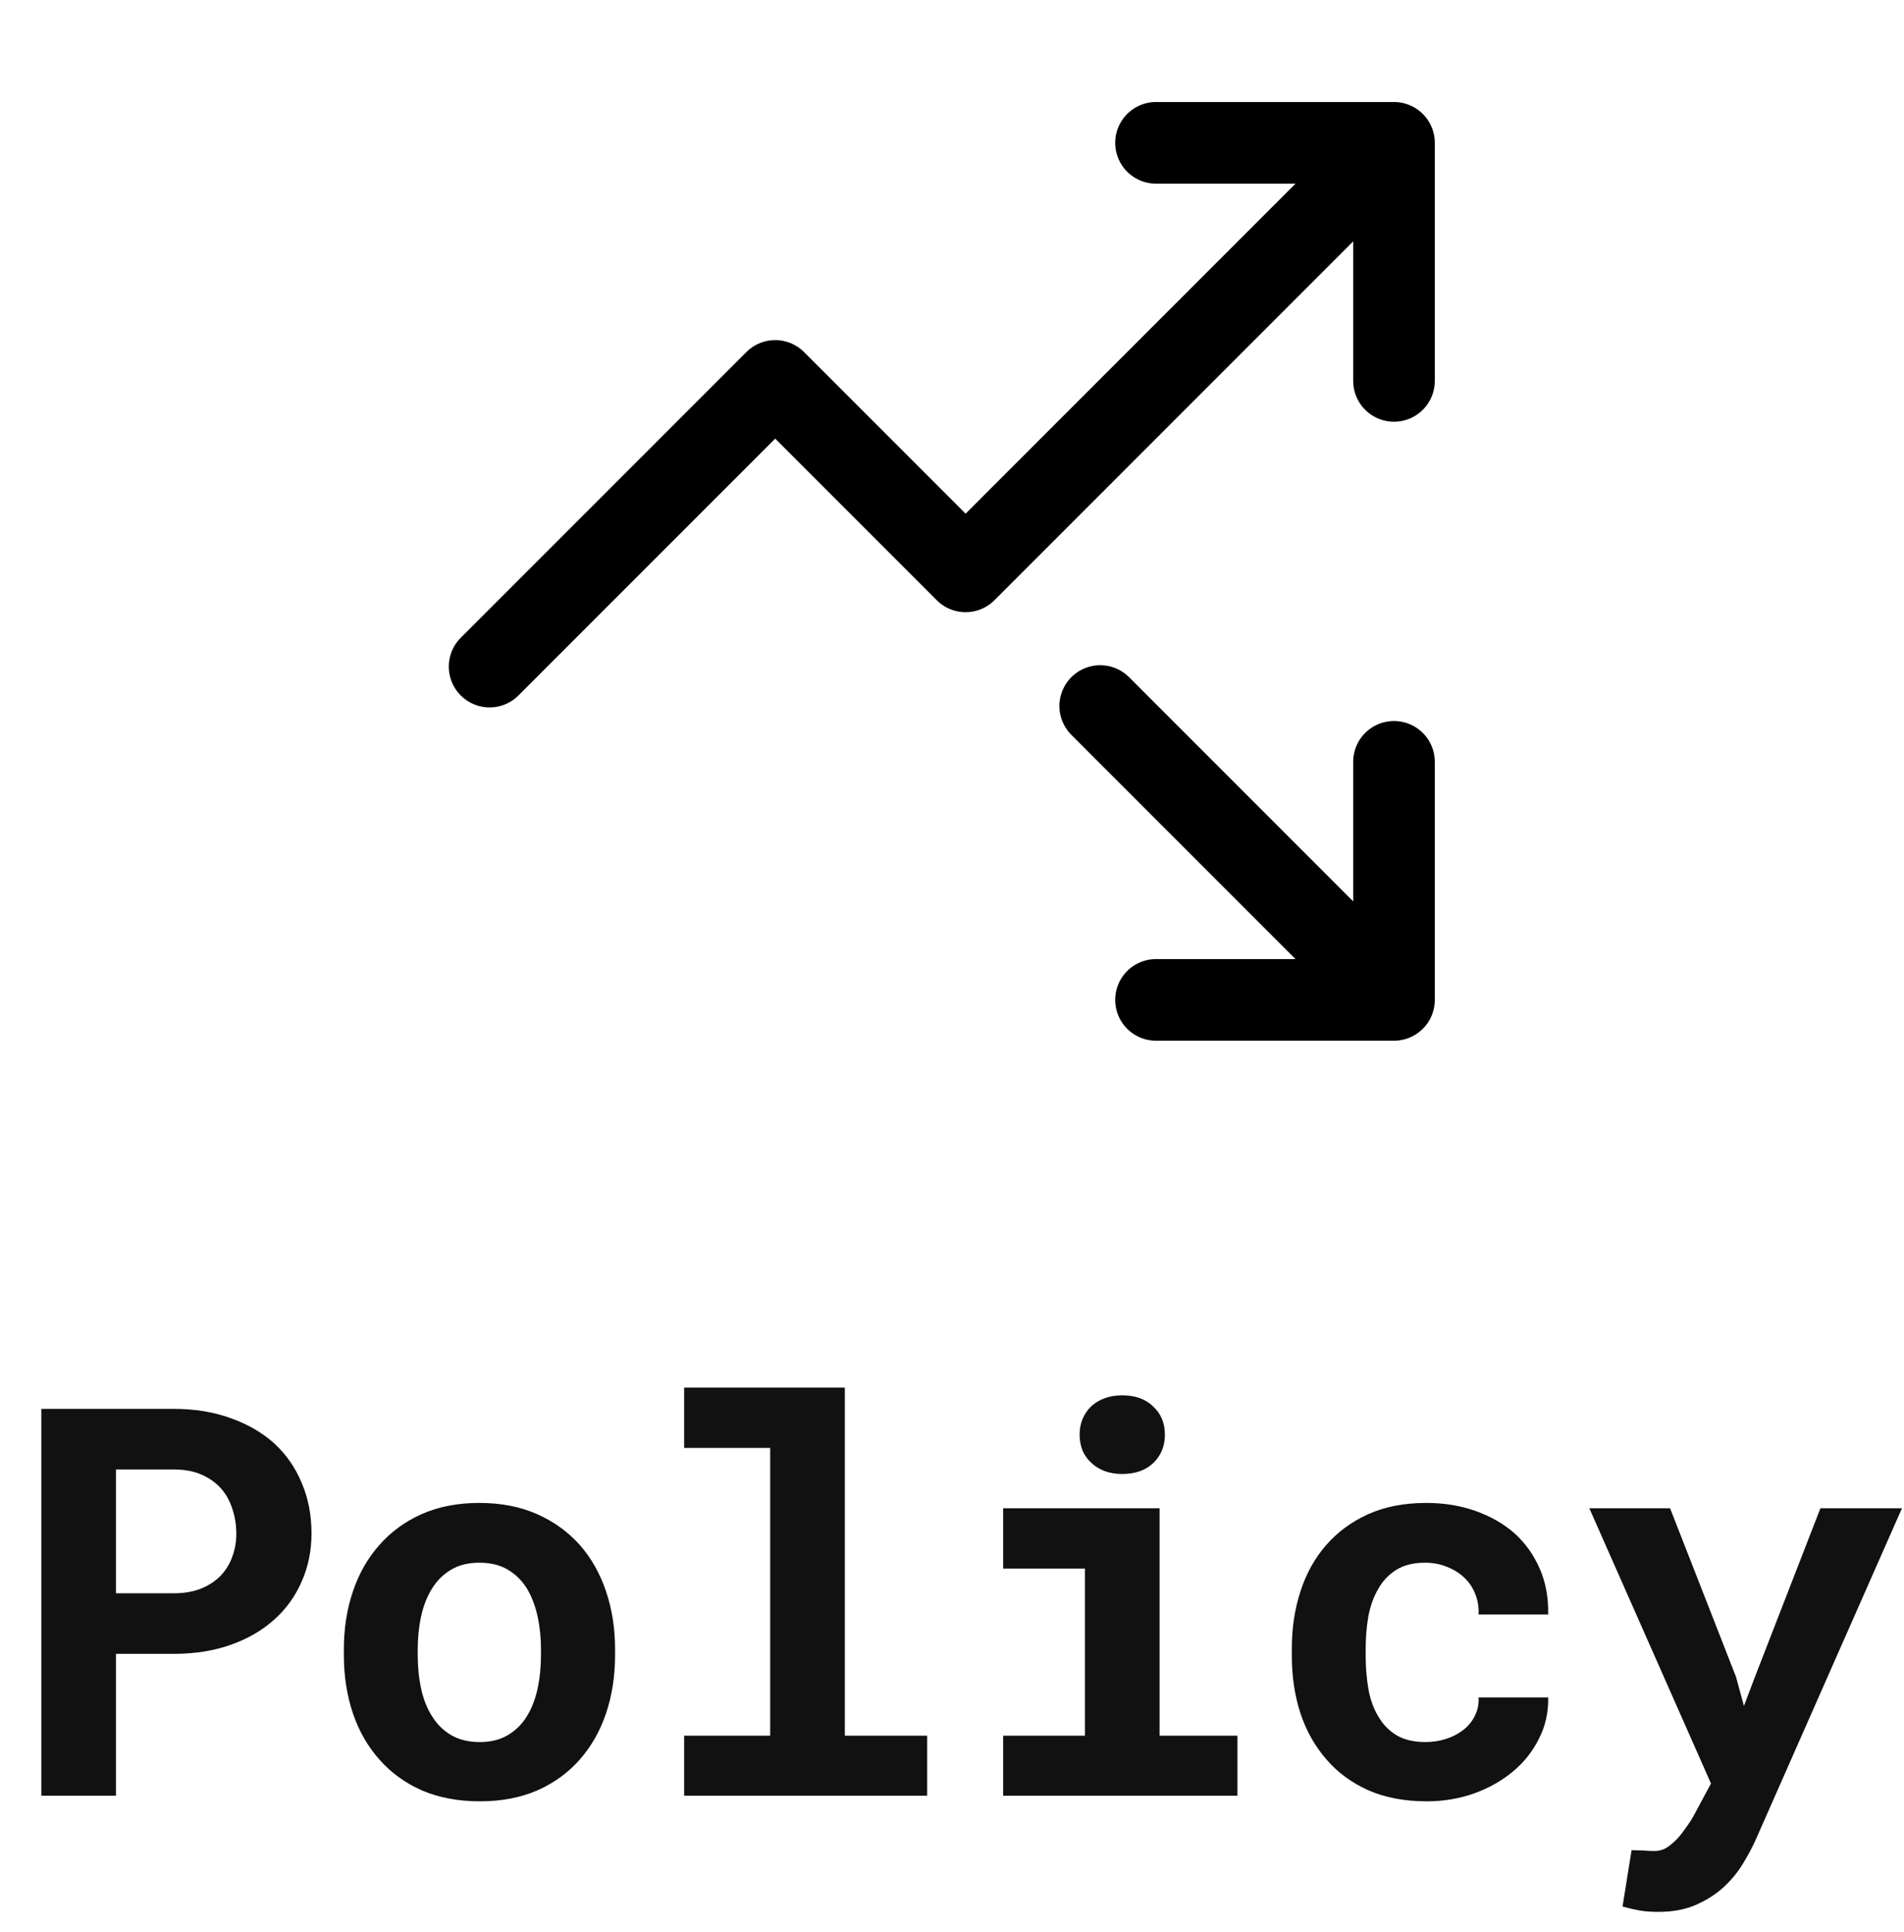 <svg width="70" height="71" viewBox="0 0 70 71" fill="none" xmlns="http://www.w3.org/2000/svg"><path d="M40.449 25.949L51.25 36.75M51.25 36.75V28M51.25 36.75H42.5M51.25 5.25L35.5 21L28.5 14L18 24.5M51.25 5.25V14M51.25 5.25L42.5 5.25" stroke="black" stroke-width="3" stroke-linecap="round" stroke-linejoin="round"/><path d="M4.264 60.785V66H1.52L1.52 51.781H6.383C7.158 51.781 7.858 51.895 8.483 52.123C9.108 52.344 9.642 52.654 10.084 53.051C10.521 53.454 10.856 53.936 11.09 54.496C11.331 55.056 11.452 55.678 11.452 56.361C11.452 56.999 11.331 57.589 11.09 58.129C10.856 58.669 10.521 59.135 10.084 59.525C9.642 59.922 9.108 60.232 8.483 60.453C7.858 60.675 7.158 60.785 6.383 60.785H4.264ZM4.264 58.559H6.383C6.774 58.559 7.112 58.5 7.399 58.383C7.685 58.266 7.926 58.106 8.121 57.904C8.31 57.703 8.45 57.471 8.541 57.211C8.639 56.944 8.688 56.667 8.688 56.381C8.688 56.049 8.639 55.74 8.541 55.453C8.45 55.167 8.31 54.916 8.121 54.701C7.926 54.486 7.685 54.317 7.399 54.193C7.112 54.07 6.774 54.008 6.383 54.008H4.264V58.559ZM12.642 60.619C12.642 59.851 12.753 59.141 12.975 58.49C13.196 57.833 13.521 57.263 13.951 56.781C14.374 56.3 14.892 55.922 15.504 55.648C16.122 55.375 16.829 55.238 17.623 55.238C18.417 55.238 19.123 55.375 19.742 55.648C20.36 55.922 20.885 56.3 21.314 56.781C21.738 57.263 22.06 57.833 22.281 58.49C22.502 59.141 22.613 59.851 22.613 60.619V60.824C22.613 61.599 22.502 62.315 22.281 62.973C22.06 63.624 21.738 64.19 21.314 64.672C20.891 65.154 20.37 65.531 19.752 65.805C19.133 66.072 18.43 66.205 17.642 66.205C16.848 66.205 16.139 66.072 15.514 65.805C14.895 65.531 14.374 65.154 13.951 64.672C13.521 64.19 13.196 63.624 12.975 62.973C12.753 62.315 12.642 61.599 12.642 60.824V60.619ZM15.357 60.824C15.357 61.267 15.4 61.684 15.484 62.074C15.569 62.458 15.702 62.794 15.885 63.08C16.067 63.373 16.301 63.604 16.588 63.773C16.881 63.943 17.232 64.027 17.642 64.027C18.04 64.027 18.381 63.943 18.668 63.773C18.954 63.604 19.189 63.373 19.371 63.08C19.547 62.794 19.677 62.458 19.762 62.074C19.846 61.684 19.889 61.267 19.889 60.824V60.619C19.889 60.19 19.846 59.783 19.762 59.398C19.677 59.014 19.547 58.676 19.371 58.383C19.189 58.09 18.954 57.859 18.668 57.69C18.381 57.52 18.033 57.435 17.623 57.435C17.219 57.435 16.874 57.52 16.588 57.69C16.301 57.859 16.067 58.09 15.885 58.383C15.702 58.676 15.569 59.014 15.484 59.398C15.4 59.783 15.357 60.19 15.357 60.619V60.824ZM25.152 51H31.06V63.793H34.087V66H25.152V63.793H28.316V53.217H25.152V51ZM36.88 55.434H42.632V63.793H45.493V66H36.88V63.793H39.887V57.65H36.88V55.434ZM39.692 52.728C39.692 52.52 39.728 52.328 39.8 52.152C39.878 51.97 39.985 51.814 40.122 51.684C40.258 51.56 40.421 51.462 40.61 51.391C40.805 51.319 41.02 51.283 41.255 51.283C41.736 51.283 42.117 51.42 42.397 51.693C42.684 51.96 42.827 52.305 42.827 52.728C42.827 53.152 42.684 53.5 42.397 53.773C42.117 54.04 41.736 54.174 41.255 54.174C41.02 54.174 40.805 54.138 40.61 54.066C40.421 53.995 40.258 53.894 40.122 53.764C39.985 53.64 39.878 53.49 39.8 53.315C39.728 53.132 39.692 52.937 39.692 52.728ZM52.406 64.027C52.673 64.027 52.927 63.988 53.168 63.91C53.409 63.832 53.621 63.721 53.803 63.578C53.985 63.435 54.125 63.262 54.223 63.06C54.327 62.859 54.373 62.634 54.359 62.387H56.918C56.931 62.934 56.817 63.441 56.576 63.91C56.342 64.379 56.02 64.783 55.609 65.121C55.199 65.46 54.721 65.727 54.174 65.922C53.634 66.111 53.061 66.205 52.455 66.205C51.635 66.205 50.916 66.068 50.297 65.795C49.678 65.515 49.164 65.134 48.754 64.652C48.337 64.171 48.022 63.607 47.807 62.963C47.599 62.312 47.494 61.615 47.494 60.873V60.58C47.494 59.838 47.599 59.145 47.807 58.5C48.015 57.849 48.328 57.283 48.744 56.801C49.161 56.319 49.675 55.938 50.287 55.658C50.906 55.378 51.622 55.238 52.436 55.238C53.087 55.238 53.689 55.336 54.242 55.531C54.796 55.727 55.274 56 55.678 56.352C56.075 56.71 56.384 57.143 56.606 57.65C56.827 58.152 56.931 58.715 56.918 59.34H54.359C54.373 59.079 54.334 58.832 54.242 58.598C54.151 58.363 54.018 58.161 53.842 57.992C53.666 57.823 53.455 57.69 53.207 57.592C52.96 57.488 52.69 57.435 52.397 57.435C51.967 57.435 51.612 57.523 51.332 57.699C51.052 57.875 50.831 58.109 50.668 58.402C50.499 58.695 50.378 59.031 50.307 59.408C50.242 59.786 50.209 60.176 50.209 60.58V60.873C50.209 61.283 50.242 61.68 50.307 62.065C50.372 62.442 50.489 62.774 50.658 63.06C50.821 63.353 51.042 63.588 51.322 63.764C51.609 63.94 51.97 64.027 52.406 64.027ZM60.97 70.268C60.71 70.268 60.482 70.251 60.287 70.219C60.098 70.186 59.886 70.137 59.652 70.072L59.984 68.002C60.095 68.002 60.235 68.005 60.404 68.012C60.58 68.025 60.72 68.031 60.824 68.031C61.039 68.031 61.227 67.963 61.39 67.826C61.559 67.696 61.703 67.553 61.82 67.397C61.937 67.24 62.022 67.123 62.074 67.045C62.132 66.967 62.201 66.856 62.279 66.713L62.904 65.551L58.431 55.434H61.4L63.822 61.625L64.115 62.699L64.515 61.645L66.927 55.434H69.925L64.564 67.582C64.447 67.849 64.294 68.139 64.105 68.451C63.923 68.764 63.692 69.053 63.412 69.32C63.132 69.587 62.79 69.812 62.386 69.994C61.989 70.176 61.517 70.268 60.97 70.268Z" fill="#111111"/></svg>
